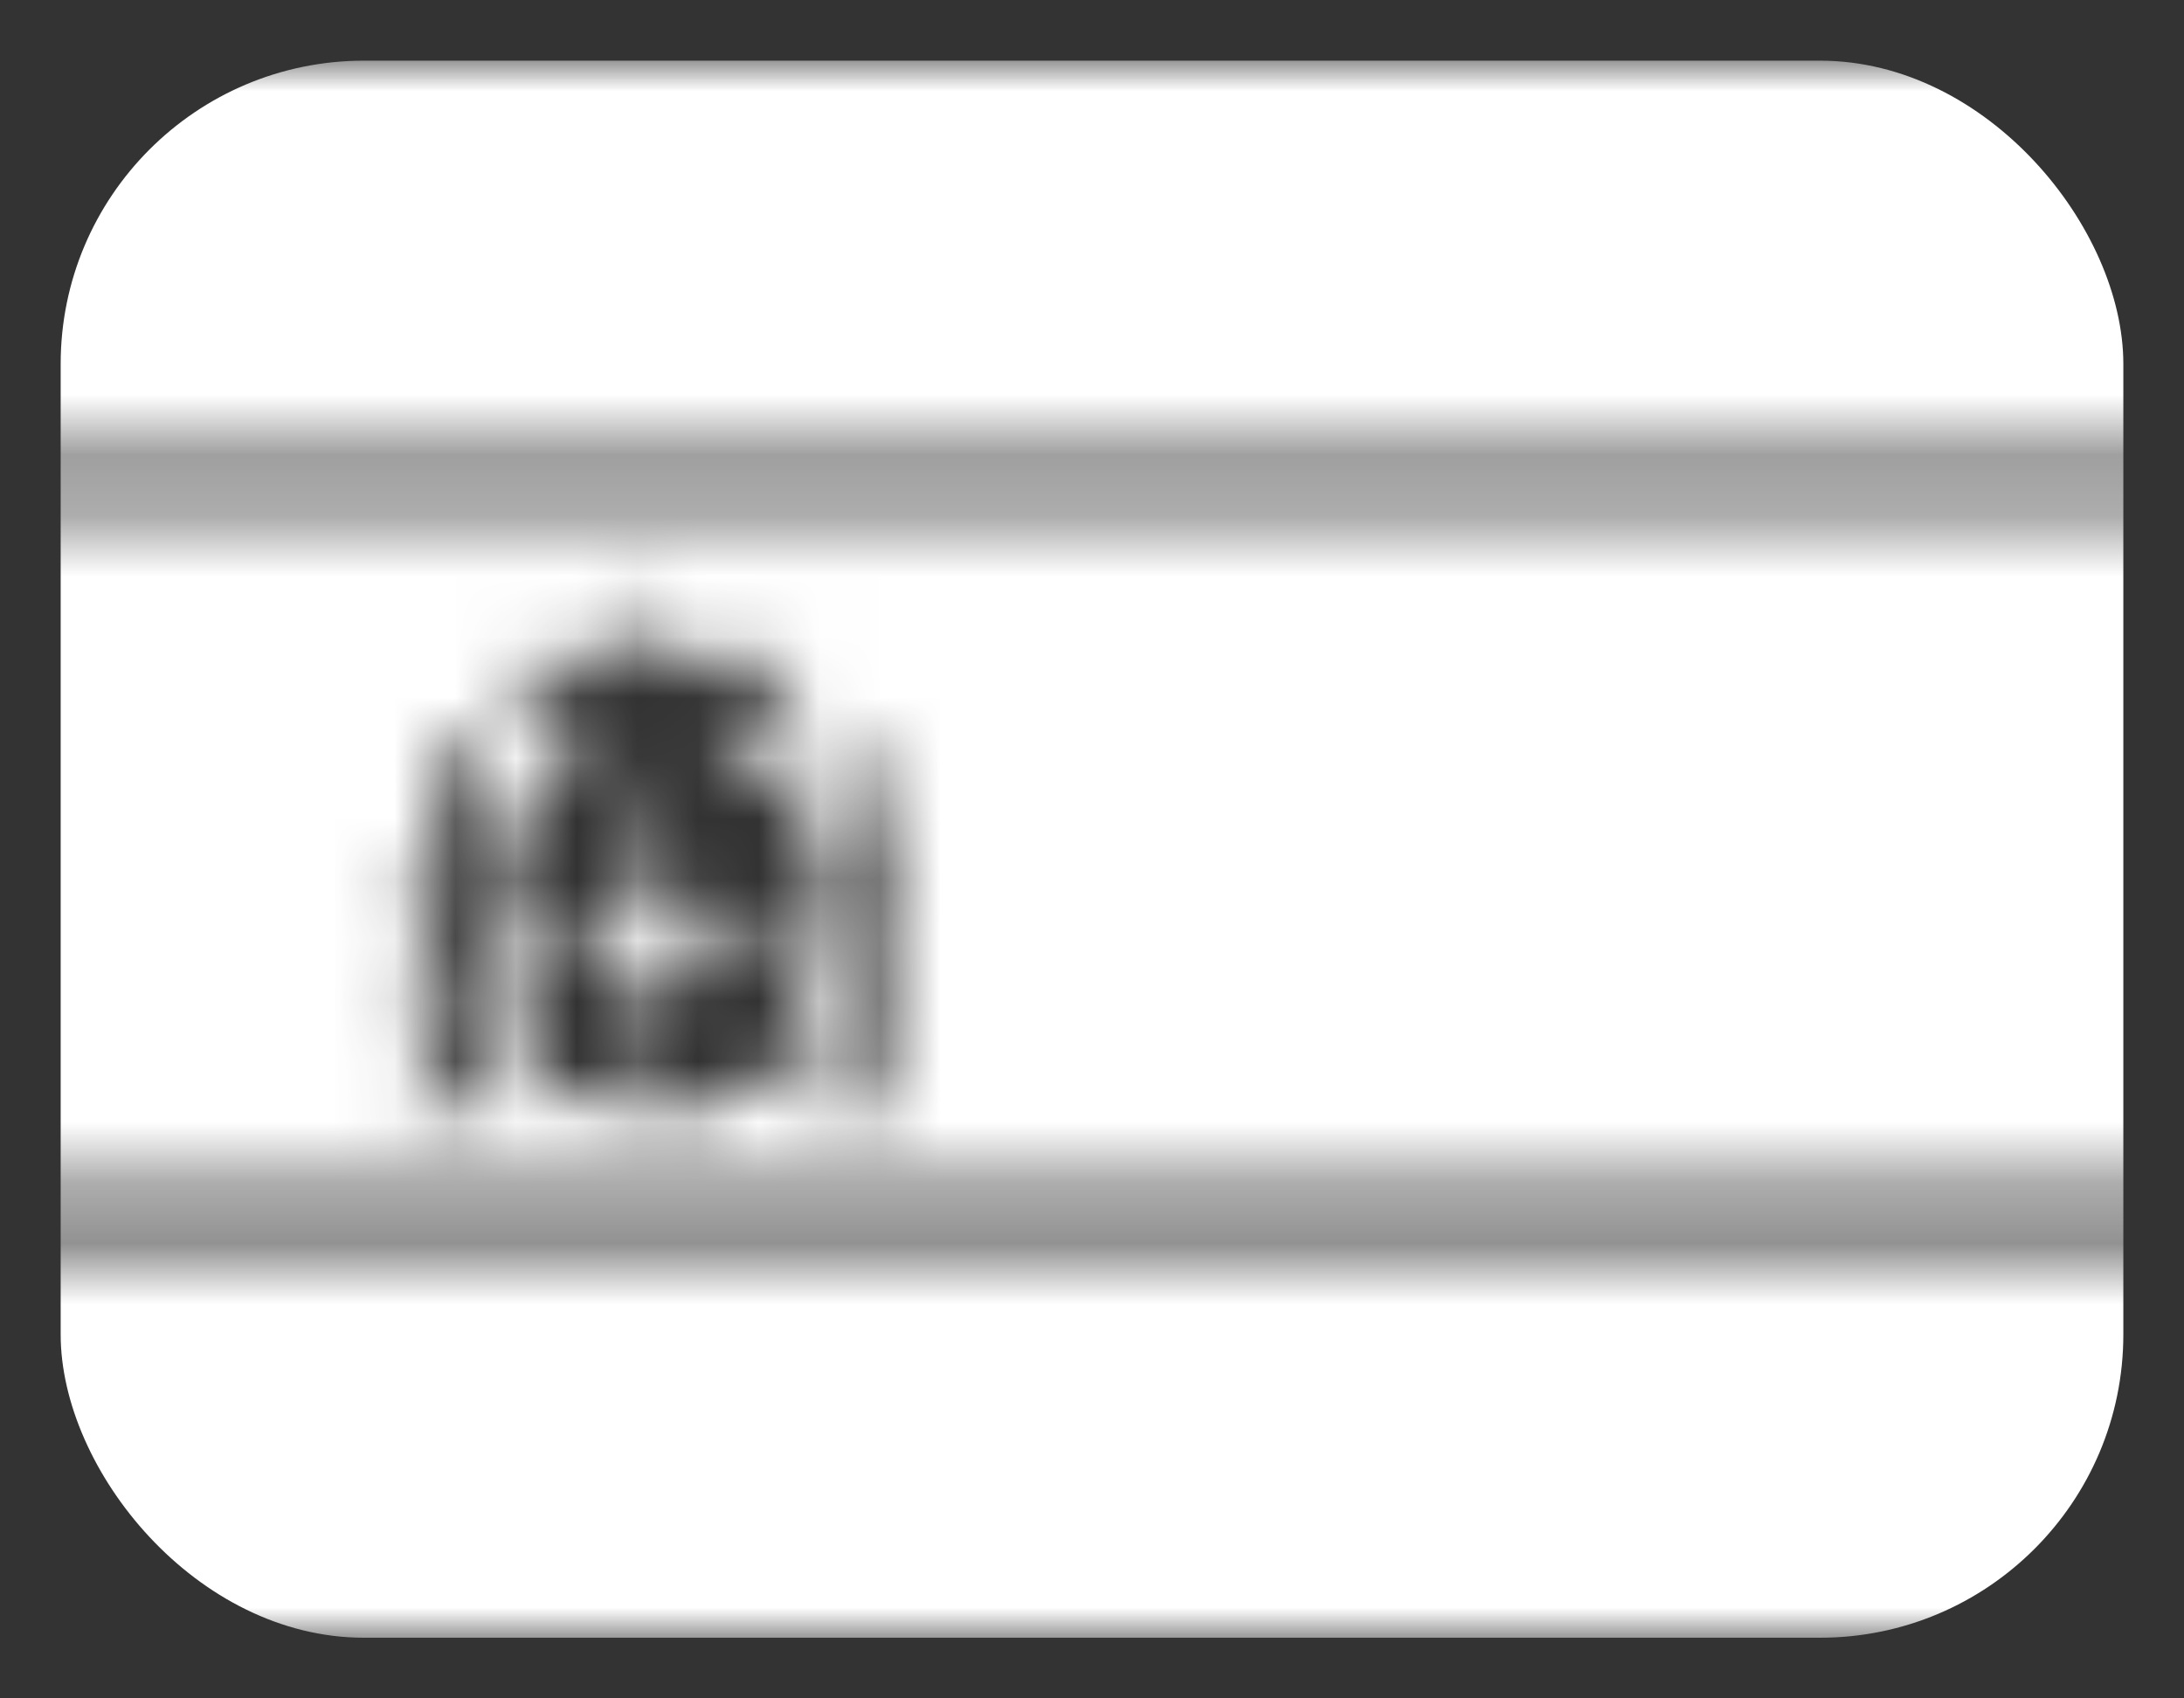<svg width="36" height="28" viewBox="0 0 36 28" fill="none" xmlns="http://www.w3.org/2000/svg">
<rect x="0" y="0" width="36" height="28" fill="#333333" stroke="none"/>
<g clip-path="url(#clip0_2792_2)">
<mask id="mask0_2792_2" style="mask-type:alpha" maskUnits="userSpaceOnUse" x="-3" y="1" width="42" height="26">
<path fill-rule="evenodd" clip-rule="evenodd" d="M-2.596 1H38.891V7.5H-2.596V1ZM7.495 12.806C7.494 12.806 7.495 12.806 7.495 12.806ZM7.041 12.662C7.042 12.666 7.045 12.671 7.049 12.675C7.056 12.682 7.065 12.684 7.071 12.678C7.079 12.69 7.097 12.713 7.112 12.722C7.123 12.729 7.14 12.735 7.154 12.733C7.152 12.734 7.156 12.733 7.154 12.733L7.163 12.738C7.159 12.739 7.154 12.74 7.149 12.742C7.143 12.743 7.14 12.75 7.141 12.756C7.143 12.761 7.151 12.765 7.156 12.763C7.156 12.763 7.164 12.776 7.173 12.793L7.159 12.815L7.184 12.825C7.188 12.837 7.192 12.845 7.192 12.845C7.184 12.848 7.184 12.853 7.182 12.859C7.179 12.876 7.196 12.889 7.225 12.899C7.247 12.905 7.291 12.912 7.342 12.918H7.005V13.188H7.126C7.102 13.188 7.082 13.203 7.082 13.22C7.082 13.231 7.093 13.242 7.107 13.247C7.126 13.254 7.143 13.27 7.148 13.288C7.15 13.294 7.151 13.301 7.151 13.308C7.151 13.334 7.135 13.359 7.11 13.368C7.095 13.373 7.082 13.386 7.082 13.401C7.082 13.421 7.102 13.437 7.126 13.437H7.865C7.892 13.437 7.91 13.421 7.91 13.401C7.91 13.386 7.9 13.374 7.883 13.368C7.883 13.368 7.884 13.368 7.883 13.368C7.858 13.36 7.843 13.336 7.843 13.308C7.843 13.282 7.86 13.259 7.884 13.248C7.9 13.243 7.912 13.232 7.912 13.22C7.912 13.203 7.892 13.188 7.866 13.188H7.992V12.918H7.649C7.7 12.912 7.743 12.905 7.766 12.899C7.796 12.889 7.813 12.876 7.81 12.859C7.807 12.853 7.801 12.846 7.793 12.843C7.793 12.843 7.8 12.833 7.805 12.822L7.83 12.817L7.82 12.793C7.83 12.775 7.837 12.763 7.837 12.763C7.841 12.765 7.849 12.761 7.851 12.756C7.852 12.75 7.848 12.743 7.843 12.742C7.836 12.739 7.828 12.737 7.82 12.735C7.825 12.736 7.83 12.737 7.833 12.738C7.833 12.738 7.834 12.739 7.833 12.738C7.848 12.74 7.87 12.729 7.881 12.722C7.895 12.713 7.91 12.691 7.918 12.679C7.923 12.682 7.931 12.681 7.937 12.675C7.942 12.671 7.943 12.665 7.944 12.661C7.948 12.655 7.96 12.639 7.97 12.629C7.979 12.621 8 12.614 8 12.614C8 12.611 7.987 12.601 7.975 12.601C7.972 12.601 7.969 12.602 7.967 12.603C7.971 12.596 7.974 12.589 7.976 12.585C7.981 12.571 7.981 12.545 7.976 12.534C7.972 12.521 7.97 12.501 7.957 12.485C7.945 12.467 7.929 12.445 7.904 12.434C7.89 12.427 7.868 12.421 7.846 12.415L7.852 12.41C7.858 12.408 7.863 12.407 7.866 12.409C7.862 12.395 7.857 12.383 7.846 12.377C7.825 12.363 7.793 12.369 7.758 12.389C7.736 12.381 7.714 12.373 7.708 12.37C7.699 12.365 7.664 12.352 7.644 12.349C7.623 12.347 7.611 12.349 7.593 12.349C7.585 12.349 7.565 12.351 7.545 12.352C7.54 12.339 7.534 12.329 7.527 12.321C7.53 12.317 7.533 12.313 7.534 12.308H7.553V12.282H7.534C7.535 12.284 7.533 12.28 7.534 12.282C7.533 12.28 7.528 12.272 7.527 12.27C7.529 12.272 7.525 12.268 7.527 12.27C7.525 12.269 7.518 12.262 7.515 12.261L7.509 12.221H7.537V12.195H7.509V12.169H7.482V12.195H7.455V12.221H7.482V12.258C7.484 12.257 7.48 12.259 7.482 12.258C7.48 12.259 7.472 12.264 7.471 12.265C7.473 12.263 7.469 12.266 7.471 12.265C7.469 12.267 7.462 12.274 7.461 12.277L7.441 12.282V12.308H7.458C7.459 12.312 7.461 12.316 7.464 12.32C7.456 12.328 7.45 12.339 7.445 12.353C7.436 12.353 7.428 12.352 7.424 12.352C7.411 12.352 7.374 12.347 7.352 12.347C7.336 12.349 7.311 12.357 7.301 12.36C7.291 12.362 7.273 12.362 7.261 12.367C7.248 12.372 7.236 12.38 7.236 12.38C7.236 12.38 7.231 12.381 7.225 12.383C7.194 12.368 7.167 12.365 7.148 12.377C7.137 12.383 7.132 12.395 7.127 12.409C7.127 12.409 7.08 12.429 7.058 12.441C7.036 12.454 7.011 12.468 6.995 12.511C6.983 12.544 7.001 12.585 7.009 12.601C6.995 12.601 6.983 12.611 6.983 12.614C6.983 12.614 7.005 12.621 7.013 12.629C7.024 12.64 7.037 12.658 7.041 12.662ZM7.495 17.729C7.43 17.729 7.372 17.713 7.329 17.69H7.665C7.621 17.714 7.56 17.729 7.495 17.729ZM8.003 17.684V17.422C7.934 17.422 7.881 17.368 7.881 17.301C7.881 17.291 7.882 17.281 7.885 17.271C7.879 17.274 7.873 17.274 7.865 17.274C7.892 17.274 7.91 17.258 7.91 17.238C7.91 17.217 7.892 17.201 7.865 17.201H7.126C7.102 17.201 7.082 17.217 7.082 17.238C7.082 17.253 7.096 17.266 7.112 17.272C7.114 17.282 7.115 17.289 7.115 17.301C7.115 17.368 7.058 17.422 6.989 17.422L6.991 17.685C6.988 17.686 6.985 17.687 6.983 17.688C6.937 17.713 6.875 17.729 6.807 17.729V17.841V17.952V18.061V18.174V18.286C6.875 18.286 6.937 18.269 6.983 18.245C7.027 18.22 7.086 18.207 7.154 18.207C7.218 18.207 7.276 18.22 7.322 18.243C7.366 18.268 7.427 18.286 7.495 18.286C7.562 18.286 7.625 18.269 7.669 18.245C7.714 18.222 7.775 18.207 7.843 18.207C7.909 18.207 7.968 18.222 8.012 18.245C8.058 18.269 8.118 18.286 8.187 18.286V18.174V18.061V17.952V17.841V17.729C8.119 17.729 8.058 17.713 8.012 17.688C8.01 17.687 8.006 17.686 8.003 17.684ZM14.26 12.369C14.271 12.369 14.28 12.359 14.28 12.349C14.28 12.338 14.271 12.329 14.26 12.329C14.249 12.329 14.24 12.338 14.24 12.349C14.24 12.359 14.249 12.369 14.26 12.369ZM14.323 12.39C14.334 12.39 14.342 12.38 14.342 12.37C14.342 12.359 14.334 12.349 14.323 12.349C14.312 12.349 14.302 12.359 14.302 12.37C14.302 12.38 14.312 12.39 14.323 12.39ZM14.196 12.37C14.207 12.37 14.216 12.362 14.216 12.351C14.216 12.341 14.207 12.331 14.196 12.331C14.185 12.331 14.175 12.341 14.175 12.351C14.175 12.362 14.185 12.37 14.196 12.37ZM14.371 12.432C14.384 12.432 14.392 12.424 14.392 12.413C14.392 12.401 14.384 12.393 14.371 12.393C14.361 12.393 14.353 12.401 14.353 12.413C14.353 12.424 14.361 12.432 14.371 12.432ZM14.422 12.421C14.434 12.421 14.442 12.411 14.442 12.4C14.442 12.39 14.434 12.38 14.422 12.38C14.411 12.38 14.403 12.39 14.403 12.4C14.403 12.411 14.411 12.421 14.422 12.421ZM14.546 12.447C14.558 12.447 14.566 12.439 14.566 12.428C14.566 12.416 14.558 12.408 14.546 12.408C14.535 12.408 14.527 12.416 14.527 12.428C14.527 12.439 14.535 12.447 14.546 12.447ZM14.486 12.418C14.497 12.418 14.507 12.409 14.507 12.398C14.507 12.387 14.497 12.378 14.486 12.378C14.475 12.378 14.466 12.387 14.466 12.398C14.466 12.409 14.475 12.418 14.486 12.418ZM14.591 12.503C14.602 12.503 14.612 12.495 14.612 12.483C14.612 12.472 14.602 12.463 14.591 12.463C14.58 12.463 14.571 12.472 14.571 12.483C14.571 12.495 14.58 12.503 14.591 12.503ZM14.579 12.557C14.579 12.566 14.588 12.576 14.599 12.576C14.61 12.576 14.62 12.566 14.62 12.557C14.62 12.545 14.61 12.537 14.599 12.537C14.588 12.537 14.579 12.545 14.579 12.557ZM14.006 12.37C14.017 12.37 14.026 12.362 14.026 12.351C14.026 12.341 14.017 12.331 14.006 12.331C13.995 12.331 13.987 12.341 13.987 12.351C13.987 12.362 13.995 12.37 14.006 12.37ZM13.83 12.432C13.841 12.432 13.851 12.424 13.851 12.413C13.851 12.401 13.841 12.393 13.83 12.393C13.819 12.393 13.81 12.401 13.81 12.413C13.81 12.424 13.819 12.432 13.83 12.432ZM13.943 12.369C13.954 12.369 13.962 12.359 13.962 12.349C13.962 12.338 13.954 12.329 13.943 12.329C13.932 12.329 13.923 12.338 13.923 12.349C13.923 12.359 13.932 12.369 13.943 12.369ZM13.88 12.39C13.891 12.39 13.901 12.38 13.901 12.37C13.901 12.359 13.891 12.349 13.88 12.349C13.869 12.349 13.86 12.359 13.86 12.37C13.86 12.38 13.869 12.39 13.88 12.39ZM14.102 12.806C14.101 12.806 14.102 12.806 14.102 12.806ZM13.631 12.566C13.631 12.58 13.633 12.592 13.637 12.604C13.632 12.597 13.624 12.601 13.615 12.601C13.602 12.601 13.59 12.611 13.59 12.614C13.59 12.614 13.612 12.621 13.62 12.629C13.63 12.64 13.643 12.656 13.648 12.661C13.648 12.666 13.65 12.671 13.654 12.675C13.664 12.683 13.673 12.684 13.678 12.678C13.686 12.689 13.704 12.712 13.719 12.722C13.73 12.729 13.747 12.735 13.761 12.733C13.759 12.734 13.763 12.733 13.761 12.733L13.769 12.738C13.765 12.739 13.76 12.74 13.756 12.742C13.75 12.743 13.747 12.75 13.748 12.756C13.75 12.761 13.758 12.765 13.762 12.763C13.762 12.763 13.771 12.776 13.78 12.793L13.766 12.815L13.791 12.825C13.795 12.837 13.799 12.845 13.799 12.845C13.791 12.848 13.789 12.853 13.789 12.859C13.786 12.876 13.803 12.889 13.832 12.899C13.854 12.905 13.898 12.912 13.949 12.918H13.61V13.188H13.736C13.711 13.188 13.69 13.203 13.69 13.22C13.69 13.232 13.702 13.243 13.718 13.248C13.741 13.259 13.759 13.281 13.759 13.308C13.759 13.336 13.741 13.36 13.716 13.368C13.722 13.367 13.728 13.365 13.736 13.365C13.711 13.365 13.69 13.382 13.69 13.401C13.69 13.421 13.711 13.437 13.736 13.437H14.475C14.5 13.437 14.521 13.421 14.521 13.401C14.521 13.386 14.509 13.373 14.493 13.368C14.492 13.368 14.493 13.368 14.493 13.368C14.466 13.36 14.45 13.334 14.45 13.308C14.45 13.301 14.451 13.294 14.453 13.288C14.454 13.283 14.457 13.278 14.46 13.273C14.459 13.274 14.46 13.273 14.46 13.273C14.466 13.263 14.476 13.253 14.488 13.249C14.504 13.243 14.521 13.231 14.521 13.22C14.521 13.203 14.5 13.188 14.475 13.188H14.598V12.918H14.256C14.307 12.912 14.35 12.905 14.373 12.899C14.403 12.889 14.419 12.876 14.415 12.859C14.414 12.853 14.408 12.846 14.4 12.843C14.4 12.843 14.407 12.833 14.412 12.822L14.437 12.817L14.427 12.793C14.437 12.775 14.444 12.763 14.444 12.763C14.444 12.763 14.444 12.763 14.444 12.763C14.45 12.764 14.456 12.761 14.458 12.756C14.459 12.75 14.455 12.743 14.45 12.742C14.442 12.739 14.433 12.737 14.424 12.734C14.429 12.736 14.434 12.737 14.439 12.738C14.438 12.738 14.44 12.739 14.439 12.738C14.453 12.74 14.477 12.729 14.488 12.722C14.502 12.713 14.517 12.692 14.525 12.68C14.53 12.682 14.537 12.681 14.543 12.675C14.548 12.671 14.55 12.666 14.551 12.661C14.555 12.655 14.567 12.64 14.577 12.629C14.586 12.621 14.607 12.614 14.607 12.614C14.607 12.611 14.594 12.601 14.58 12.601C14.577 12.601 14.573 12.602 14.569 12.604C14.569 12.596 14.572 12.576 14.572 12.576C14.574 12.571 14.572 12.565 14.57 12.559C14.567 12.489 14.514 12.434 14.447 12.434C14.425 12.434 14.403 12.441 14.386 12.45L14.429 12.492C14.419 12.491 14.41 12.491 14.401 12.492C14.403 12.489 14.405 12.486 14.405 12.483C14.405 12.472 14.395 12.462 14.384 12.462C14.373 12.462 14.364 12.472 14.364 12.483C14.363 12.482 14.364 12.485 14.364 12.483C14.359 12.48 14.355 12.482 14.349 12.479C14.347 12.427 14.296 12.387 14.233 12.387C14.205 12.387 14.18 12.395 14.16 12.408L14.239 12.459C14.239 12.459 14.239 12.459 14.239 12.459C14.21 12.459 14.183 12.462 14.16 12.467C14.162 12.459 14.163 12.451 14.163 12.442C14.163 12.409 14.151 12.38 14.133 12.364C14.137 12.36 14.139 12.356 14.141 12.351H14.16V12.323H14.141C14.141 12.323 14.141 12.322 14.141 12.323C14.137 12.314 14.129 12.306 14.12 12.302L14.116 12.264H14.142L14.144 12.236H14.116V12.21H14.089V12.236H14.062V12.264H14.089V12.3C14.083 12.302 14.078 12.305 14.074 12.31C14.074 12.31 14.074 12.31 14.074 12.31C14.071 12.313 14.069 12.316 14.067 12.32C14.067 12.319 14.066 12.321 14.067 12.32L14.048 12.323V12.351H14.065C14.066 12.355 14.069 12.359 14.072 12.363C14.054 12.379 14.042 12.408 14.042 12.442C14.042 12.451 14.043 12.459 14.045 12.467C14.022 12.462 13.996 12.459 13.968 12.459C13.97 12.459 13.966 12.459 13.968 12.459L14.042 12.408C14.023 12.395 13.996 12.387 13.97 12.387C13.906 12.387 13.854 12.428 13.852 12.481C13.847 12.483 13.843 12.486 13.838 12.489C13.838 12.491 13.839 12.487 13.838 12.489C13.838 12.478 13.83 12.462 13.819 12.462C13.808 12.462 13.799 12.472 13.799 12.483C13.799 12.486 13.8 12.489 13.802 12.492C13.793 12.491 13.784 12.491 13.774 12.492L13.818 12.45C13.799 12.441 13.778 12.434 13.756 12.434C13.687 12.434 13.631 12.493 13.631 12.566ZM13.61 12.503C13.621 12.503 13.631 12.495 13.631 12.483C13.631 12.472 13.621 12.463 13.61 12.463C13.599 12.463 13.59 12.472 13.59 12.483C13.59 12.495 13.599 12.503 13.61 12.503ZM13.716 12.418C13.726 12.418 13.736 12.409 13.736 12.398C13.736 12.387 13.726 12.378 13.716 12.378C13.704 12.378 13.697 12.387 13.697 12.398C13.697 12.409 13.704 12.418 13.716 12.418ZM13.604 12.576C13.614 12.576 13.623 12.566 13.623 12.557C13.623 12.545 13.614 12.537 13.604 12.537C13.593 12.537 13.584 12.545 13.584 12.557C13.584 12.566 13.593 12.576 13.604 12.576ZM13.656 12.447C13.667 12.447 13.676 12.439 13.676 12.428C13.676 12.416 13.667 12.408 13.656 12.408C13.645 12.408 13.635 12.416 13.635 12.428C13.635 12.439 13.645 12.447 13.656 12.447ZM13.78 12.421C13.791 12.421 13.8 12.411 13.8 12.4C13.8 12.39 13.791 12.38 13.78 12.38C13.769 12.38 13.759 12.39 13.759 12.4C13.759 12.411 13.769 12.421 13.78 12.421ZM14.106 17.729C14.04 17.729 13.981 17.714 13.936 17.69H14.273C14.229 17.713 14.171 17.729 14.106 17.729ZM14.61 17.684V17.422C14.543 17.422 14.488 17.368 14.488 17.301C14.488 17.289 14.491 17.281 14.494 17.271C14.51 17.265 14.521 17.253 14.521 17.238C14.521 17.217 14.5 17.201 14.475 17.201H13.736C13.711 17.201 13.69 17.217 13.69 17.238C13.69 17.253 13.702 17.266 13.718 17.272C13.719 17.272 13.718 17.271 13.718 17.272C13.72 17.281 13.72 17.291 13.72 17.301C13.72 17.368 13.665 17.422 13.596 17.422L13.598 17.684C13.595 17.686 13.591 17.687 13.588 17.688C13.543 17.713 13.483 17.729 13.414 17.729L13.416 17.84C13.416 17.84 13.415 17.84 13.416 17.84V17.952C13.416 17.952 13.415 17.952 13.416 17.952V18.061C13.416 18.061 13.415 18.061 13.416 18.061V18.174C13.416 18.174 13.415 18.174 13.416 18.174V18.286C13.483 18.286 13.543 18.269 13.588 18.245C13.632 18.222 13.694 18.207 13.759 18.207C13.827 18.207 13.888 18.222 13.932 18.245C13.978 18.269 14.039 18.286 14.106 18.286C14.174 18.286 14.235 18.268 14.28 18.243C14.324 18.22 14.384 18.207 14.448 18.207C14.516 18.207 14.574 18.22 14.62 18.245C14.663 18.269 14.726 18.286 14.794 18.286V18.174V18.063V17.952V17.841V17.729C14.726 17.729 14.663 17.713 14.62 17.688C14.617 17.687 14.613 17.686 14.61 17.684ZM10.909 14.562C11.205 14.627 11.438 14.954 11.474 15.363H13.03V14.848C13.19 14.785 13.447 14.738 13.741 14.727C13.739 14.727 13.742 14.727 13.741 14.727L13.745 15.398L13.744 15.036C13.62 15.056 13.526 15.088 13.479 15.127C13.458 15.163 13.427 15.509 13.427 15.509C13.401 15.558 13.534 15.678 13.745 15.809V17.158H14.466V16.141C14.576 16.18 14.684 16.239 14.758 16.292C14.738 16.278 14.715 16.263 14.69 16.248C14.626 16.297 14.586 16.376 14.586 16.463C14.586 16.544 14.624 16.62 14.684 16.669C14.649 16.626 14.693 16.533 14.764 16.482C14.809 16.45 14.842 16.428 14.847 16.401L14.913 16.027C14.914 16.024 14.915 16.02 14.914 16.015C14.911 15.957 14.747 15.857 14.513 15.763C14.498 15.757 14.482 15.75 14.466 15.744V14.957V14.862C14.532 14.887 14.591 14.915 14.642 14.944C14.587 14.951 14.528 14.957 14.466 14.957L14.467 15.317C14.666 15.303 14.803 15.247 14.819 15.16C14.817 15.164 14.817 15.168 14.816 15.172C14.816 15.172 14.977 14.792 14.98 14.779C14.981 14.773 14.982 14.768 14.982 14.762C14.981 14.64 14.771 14.5 14.466 14.405V13.48H13.745V14.3C13.746 14.3 13.745 14.3 13.745 14.3C13.45 14.3 13.191 14.338 13.03 14.397L13.03 12.873H11.401C11.697 12.843 11.96 12.792 12.171 12.725C12.196 12.717 12.209 12.693 12.209 12.668C12.209 12.645 12.197 12.625 12.175 12.616C12.18 12.618 12.185 12.619 12.19 12.621C12.167 12.61 12.164 12.581 12.184 12.517L12.192 12.522L12.275 12.486L12.227 12.42C12.264 12.365 12.303 12.362 12.309 12.362C12.335 12.37 12.361 12.36 12.371 12.334C12.378 12.31 12.364 12.28 12.339 12.272C12.315 12.264 12.291 12.257 12.265 12.25C12.281 12.26 12.302 12.26 12.322 12.264C12.383 12.274 12.458 12.243 12.51 12.211C12.577 12.172 12.64 12.088 12.669 12.046C12.693 12.059 12.731 12.053 12.761 12.027C12.796 11.994 12.805 11.95 12.783 11.925C12.786 11.928 12.79 11.933 12.791 11.937C12.791 11.937 12.84 11.84 12.898 11.807C12.954 11.776 13.052 11.784 13.052 11.784C13.052 11.711 12.995 11.65 12.92 11.65C12.916 11.65 12.912 11.651 12.908 11.652L12.911 11.622L12.923 11.642L12.986 11.59L12.939 11.512L12.978 11.576C13.045 11.487 13.085 11.38 13.085 11.267C13.085 11.074 12.965 10.904 12.788 10.793C12.786 10.792 12.79 10.794 12.788 10.793C12.647 10.698 12.452 10.642 12.229 10.642C12.167 10.642 12.108 10.647 12.05 10.656C12.042 10.651 12.033 10.647 12.022 10.647C12.006 10.647 11.992 10.656 11.983 10.668C11.974 10.67 11.965 10.671 11.956 10.673C11.963 10.681 11.968 10.688 11.974 10.696C11.974 10.696 11.974 10.696 11.974 10.696C11.933 10.644 11.881 10.599 11.82 10.56C11.874 10.605 11.915 10.658 11.941 10.716C11.857 10.539 11.63 10.407 11.354 10.407C11.201 10.407 11.06 10.446 10.953 10.511C10.955 10.528 10.957 10.544 10.959 10.561C10.956 10.538 10.954 10.515 10.95 10.493C10.946 10.471 10.936 10.451 10.923 10.434C10.932 10.442 10.944 10.447 10.957 10.447C10.983 10.447 11.005 10.426 11.005 10.4C11.005 10.374 10.983 10.353 10.957 10.353C10.93 10.353 10.908 10.374 10.908 10.4C10.908 10.411 10.916 10.426 10.923 10.434C10.901 10.406 10.866 10.382 10.831 10.373C10.893 10.36 10.945 10.317 10.97 10.261C10.968 10.261 10.97 10.259 10.97 10.261C10.979 10.238 10.988 10.21 10.988 10.184C10.988 10.18 10.987 10.177 10.985 10.174C10.981 10.09 10.924 10.022 10.847 9.998L10.847 9.85H10.953V9.744H10.847V9.641H10.738V9.744H10.632V9.85H10.738V9.997C10.655 10.02 10.594 10.094 10.594 10.184C10.594 10.205 10.598 10.225 10.605 10.244C10.626 10.308 10.681 10.358 10.749 10.373C10.716 10.381 10.686 10.398 10.663 10.422C10.667 10.415 10.669 10.408 10.669 10.4C10.669 10.374 10.647 10.353 10.621 10.353C10.594 10.353 10.572 10.374 10.572 10.4C10.572 10.426 10.594 10.447 10.621 10.447C10.633 10.447 10.644 10.443 10.653 10.435C10.64 10.452 10.63 10.472 10.625 10.493C10.625 10.499 10.624 10.505 10.623 10.511C10.517 10.446 10.376 10.407 10.224 10.407C9.968 10.407 9.755 10.52 9.658 10.677C9.683 10.634 9.717 10.595 9.758 10.56C9.696 10.599 9.644 10.646 9.603 10.698C9.603 10.699 9.603 10.697 9.603 10.698C9.609 10.69 9.615 10.681 9.621 10.673C9.612 10.671 9.603 10.67 9.594 10.668C9.585 10.656 9.571 10.647 9.555 10.647C9.545 10.647 9.536 10.651 9.528 10.656C9.47 10.647 9.41 10.642 9.348 10.642C9.104 10.642 8.886 10.713 8.745 10.825C8.592 10.935 8.493 11.092 8.493 11.267C8.493 11.38 8.533 11.486 8.6 11.575L8.591 11.59L8.651 11.639L8.652 11.652C8.587 11.662 8.538 11.717 8.538 11.784C8.538 11.784 8.637 11.776 8.694 11.807C8.752 11.84 8.8 11.937 8.8 11.937C8.8 11.937 8.8 11.936 8.8 11.937C8.788 11.962 8.8 11.998 8.83 12.027C8.859 12.053 8.897 12.059 8.923 12.046C8.952 12.088 9.015 12.171 9.081 12.211C9.133 12.243 9.208 12.274 9.268 12.264C9.278 12.262 9.287 12.259 9.297 12.255C9.281 12.26 9.266 12.267 9.251 12.272C9.224 12.28 9.211 12.31 9.219 12.334C9.227 12.36 9.255 12.37 9.28 12.362C9.28 12.362 9.324 12.36 9.363 12.419L9.313 12.486L9.398 12.522L9.405 12.517C9.426 12.581 9.425 12.61 9.401 12.621C9.404 12.62 9.407 12.619 9.409 12.618C9.391 12.628 9.38 12.646 9.381 12.668C9.379 12.693 9.392 12.717 9.417 12.725C9.629 12.792 9.893 12.843 10.189 12.873H8.579V14.399C8.416 14.339 8.157 14.3 7.857 14.3C7.858 14.3 7.857 14.3 7.857 14.3L7.855 13.48H7.137V14.405C6.83 14.5 6.619 14.639 6.62 14.761C6.62 14.767 6.621 14.773 6.622 14.779C6.624 14.792 6.785 15.172 6.785 15.172C6.785 15.168 6.784 15.164 6.784 15.16C6.799 15.247 6.934 15.303 7.135 15.317L7.137 14.957C7.072 14.957 7.013 14.951 6.96 14.944C7.01 14.915 7.07 14.887 7.137 14.861V14.957V15.743C7.12 15.75 7.104 15.756 7.088 15.763C6.855 15.857 6.691 15.958 6.687 16.015C6.686 16.02 6.687 16.024 6.688 16.027L6.754 16.401C6.76 16.428 6.791 16.45 6.837 16.482C6.909 16.533 6.951 16.626 6.919 16.669C6.978 16.62 7.016 16.544 7.016 16.463C7.016 16.376 6.975 16.297 6.912 16.248C6.877 16.269 6.847 16.29 6.821 16.309C6.894 16.252 7.015 16.184 7.137 16.14V17.158H7.855V15.809C8.068 15.679 8.201 15.558 8.174 15.509C8.174 15.509 8.148 15.213 8.128 15.144L8.122 15.127C8.075 15.088 7.983 15.056 7.857 15.036L7.855 15.398C7.946 15.342 8.018 15.289 8.066 15.244C8.057 15.252 8.043 15.265 8.033 15.274C8.034 15.273 8.032 15.274 8.033 15.274C8.023 15.282 8.009 15.293 7.998 15.301C8 15.3 7.996 15.303 7.998 15.301C7.987 15.309 7.97 15.322 7.958 15.331C7.955 15.333 7.952 15.335 7.949 15.337C7.938 15.345 7.926 15.353 7.914 15.361C7.91 15.364 7.905 15.367 7.9 15.37C7.889 15.377 7.878 15.384 7.866 15.392C7.862 15.394 7.859 15.395 7.855 15.398V14.727C7.854 14.727 7.857 14.727 7.855 14.727C8.156 14.738 8.421 14.787 8.579 14.851V15.363H10.128C10.165 14.954 10.397 14.627 10.693 14.562V12.873H10.909L10.909 14.562ZM11.474 15.588C11.438 15.998 11.205 16.325 10.909 16.39V18.358C11.454 18.342 11.982 18.196 12.438 17.965C12.695 17.831 12.89 17.599 12.978 17.32C12.98 17.315 12.981 17.31 12.983 17.306C12.991 17.278 12.998 17.25 13.005 17.222C13.009 17.201 13.013 17.179 13.016 17.157C13.017 17.15 13.018 17.143 13.019 17.136C13.026 17.087 13.031 17.036 13.031 16.985V15.588L11.474 15.588ZM8.577 15.588L8.574 16.963C8.575 17.009 8.579 17.053 8.585 17.096C8.593 17.183 8.614 17.266 8.642 17.346C8.647 17.363 8.654 17.379 8.66 17.395C8.663 17.403 8.666 17.411 8.669 17.418C8.696 17.481 8.728 17.541 8.766 17.597C8.786 17.629 8.807 17.66 8.829 17.687C8.922 17.802 9.039 17.895 9.174 17.965C9.623 18.194 10.154 18.339 10.693 18.357V16.39C10.397 16.325 10.165 15.998 10.128 15.588L8.577 15.588ZM9.533 10.736C9.54 10.74 9.547 10.742 9.555 10.742C9.553 10.742 9.558 10.742 9.555 10.742C9.558 10.743 9.569 10.741 9.572 10.742C9.561 10.76 9.552 10.779 9.543 10.798C9.538 10.796 9.531 10.794 9.524 10.794C9.497 10.794 9.477 10.816 9.477 10.842C9.477 10.866 9.494 10.884 9.517 10.888C9.514 10.906 9.512 10.924 9.512 10.943C9.489 10.947 9.47 10.966 9.47 10.989C9.47 11.015 9.492 11.037 9.519 11.037C9.518 11.037 9.52 11.037 9.519 11.037C9.523 11.053 9.53 11.069 9.536 11.085C9.523 11.093 9.514 11.107 9.514 11.123C9.514 11.122 9.514 11.124 9.514 11.123C9.469 11.124 9.425 11.126 9.384 11.123C9.263 11.12 9.089 11.156 8.915 11.238C8.834 11.275 8.762 11.317 8.699 11.36C8.666 11.306 8.646 11.243 8.646 11.176C8.646 11.122 8.657 11.072 8.679 11.027C8.756 10.85 9.026 10.721 9.348 10.721C9.412 10.721 9.474 10.726 9.533 10.736ZM9.684 10.848C9.693 10.649 9.927 10.483 10.224 10.483C10.377 10.483 10.516 10.527 10.614 10.598C10.611 10.632 10.609 10.668 10.608 10.706C10.608 10.714 10.608 10.722 10.608 10.731C10.608 10.739 10.607 10.749 10.607 10.758C10.606 10.808 10.603 10.856 10.598 10.902C10.38 10.916 10.196 10.956 10.06 11.012C9.978 11.051 9.87 11.08 9.752 11.101C9.708 11.042 9.681 10.97 9.681 10.891C9.681 10.876 9.682 10.863 9.684 10.848ZM11.354 10.483C11.65 10.483 11.886 10.649 11.895 10.848C11.897 10.863 11.897 10.876 11.897 10.891C11.897 10.97 11.87 11.044 11.824 11.104C11.699 11.082 11.586 11.053 11.499 11.012C11.37 10.959 11.188 10.919 10.979 10.904C10.975 10.858 10.972 10.809 10.971 10.758C10.971 10.749 10.969 10.739 10.969 10.731C10.969 10.722 10.969 10.714 10.969 10.706C10.968 10.669 10.966 10.632 10.963 10.598C11.061 10.527 11.2 10.483 11.354 10.483ZM12.898 11.027C12.92 11.072 12.931 11.122 12.931 11.176C12.931 11.246 12.909 11.312 12.873 11.368C12.807 11.322 12.731 11.278 12.645 11.238C12.469 11.156 12.295 11.12 12.174 11.123C12.139 11.126 12.101 11.127 12.062 11.126C12.062 11.127 12.062 11.125 12.062 11.126C12.062 11.11 12.054 11.094 12.042 11.085C12.048 11.069 12.053 11.053 12.057 11.036C12.056 11.036 12.057 11.036 12.057 11.036C12.084 11.036 12.107 11.015 12.107 10.989C12.107 10.966 12.089 10.948 12.067 10.943C12.067 10.925 12.065 10.906 12.062 10.888C12.085 10.883 12.102 10.865 12.102 10.842C12.102 10.816 12.08 10.794 12.053 10.794C12.047 10.794 12.041 10.796 12.035 10.798C12.027 10.779 12.017 10.76 12.006 10.742C12.009 10.741 12.012 10.741 12.015 10.741C12.012 10.741 12.017 10.741 12.015 10.741C12.023 10.741 12.038 10.74 12.045 10.736C12.104 10.726 12.165 10.721 12.229 10.721C12.551 10.721 12.821 10.85 12.898 11.027ZM10.79 12.437C10.789 12.437 10.791 12.437 10.79 12.437ZM8.093 15.216C8.095 15.214 8.091 15.218 8.093 15.216C8.093 15.216 8.087 15.223 8.087 15.223C8.083 15.227 8.078 15.232 8.074 15.236C8.081 15.229 8.087 15.223 8.093 15.216ZM13.003 11.632C13.003 11.658 13.025 11.68 13.052 11.68C13.078 11.68 13.1 11.658 13.1 11.632C13.1 11.606 13.078 11.585 13.052 11.585C13.025 11.585 13.003 11.606 13.003 11.632ZM13.166 11.509C13.166 11.483 13.144 11.462 13.118 11.462C13.091 11.462 13.069 11.483 13.069 11.509C13.069 11.537 13.091 11.557 13.118 11.557C13.144 11.557 13.166 11.537 13.166 11.509ZM13.21 11.367C13.21 11.341 13.188 11.32 13.162 11.32C13.135 11.32 13.113 11.341 13.113 11.367C13.113 11.395 13.135 11.416 13.162 11.416C13.188 11.416 13.21 11.395 13.21 11.367ZM13.119 11.215C13.119 11.241 13.141 11.262 13.168 11.262C13.194 11.262 13.216 11.241 13.216 11.215C13.216 11.189 13.194 11.168 13.168 11.168C13.141 11.168 13.119 11.189 13.119 11.215ZM13.083 11.066C13.083 11.092 13.105 11.114 13.132 11.114C13.158 11.114 13.18 11.092 13.18 11.066C13.18 11.038 13.158 11.017 13.132 11.017C13.105 11.017 13.083 11.038 13.083 11.066ZM13.056 10.978C13.083 10.978 13.105 10.955 13.105 10.929C13.105 10.902 13.083 10.881 13.056 10.881C13.03 10.881 13.008 10.902 13.008 10.929C13.008 10.955 13.03 10.978 13.056 10.978ZM12.957 10.865C12.984 10.865 13.006 10.844 13.006 10.817C13.006 10.791 12.984 10.768 12.957 10.768C12.931 10.768 12.909 10.791 12.909 10.817C12.909 10.844 12.931 10.865 12.957 10.865ZM12.841 10.771C12.868 10.771 12.89 10.75 12.89 10.724C12.89 10.698 12.868 10.677 12.841 10.677C12.815 10.677 12.793 10.698 12.793 10.724C12.793 10.75 12.815 10.771 12.841 10.771ZM12.703 10.696C12.73 10.696 12.752 10.675 12.752 10.647C12.752 10.623 12.73 10.6 12.703 10.6C12.677 10.6 12.655 10.621 12.655 10.647C12.655 10.675 12.677 10.696 12.703 10.696ZM12.559 10.642C12.585 10.642 12.607 10.621 12.607 10.595C12.607 10.567 12.585 10.546 12.559 10.546C12.532 10.546 12.51 10.567 12.51 10.595C12.51 10.621 12.532 10.642 12.559 10.642ZM12.399 10.613C12.425 10.613 12.447 10.59 12.447 10.564C12.447 10.537 12.425 10.516 12.399 10.516C12.372 10.516 12.35 10.537 12.35 10.564C12.35 10.59 12.372 10.613 12.399 10.613ZM12.247 10.603C12.273 10.603 12.295 10.583 12.295 10.556C12.295 10.529 12.273 10.508 12.246 10.508C12.22 10.508 12.198 10.529 12.198 10.556C12.198 10.583 12.22 10.603 12.247 10.603ZM12.098 10.61C12.124 10.61 12.146 10.588 12.146 10.56C12.146 10.534 12.124 10.513 12.098 10.513C12.071 10.513 12.049 10.534 12.049 10.56C12.049 10.588 12.071 10.61 12.098 10.61ZM11.948 10.61C11.975 10.61 11.997 10.588 11.997 10.56C11.997 10.534 11.975 10.513 11.948 10.513C11.922 10.513 11.9 10.534 11.9 10.56C11.9 10.588 11.922 10.61 11.948 10.61ZM11.835 10.516C11.862 10.516 11.884 10.495 11.884 10.469C11.884 10.443 11.862 10.421 11.835 10.421C11.809 10.421 11.787 10.443 11.787 10.469C11.787 10.495 11.809 10.516 11.835 10.516ZM11.702 10.439C11.729 10.439 11.751 10.418 11.751 10.392C11.751 10.366 11.729 10.344 11.702 10.344C11.675 10.344 11.653 10.366 11.653 10.392C11.653 10.418 11.675 10.439 11.702 10.439ZM11.556 10.393C11.583 10.393 11.605 10.372 11.605 10.346C11.605 10.32 11.583 10.299 11.556 10.299C11.529 10.299 11.507 10.32 11.507 10.346C11.507 10.372 11.529 10.393 11.556 10.393ZM11.404 10.366C11.431 10.366 11.453 10.344 11.453 10.318C11.453 10.292 11.431 10.271 11.404 10.271C11.377 10.271 11.355 10.292 11.355 10.318C11.355 10.344 11.377 10.366 11.404 10.366ZM11.255 10.369C11.281 10.369 11.303 10.348 11.303 10.322C11.303 10.295 11.281 10.272 11.255 10.272C11.228 10.272 11.206 10.295 11.206 10.322C11.206 10.348 11.228 10.369 11.255 10.369ZM11.099 10.397C11.126 10.397 11.148 10.376 11.148 10.348C11.148 10.322 11.126 10.3 11.099 10.3C11.073 10.3 11.052 10.322 11.052 10.348C11.052 10.375 11.073 10.397 11.099 10.397ZM8.477 11.632C8.477 11.658 8.499 11.68 8.527 11.68C8.552 11.68 8.574 11.658 8.574 11.632C8.574 11.606 8.552 11.585 8.527 11.585C8.499 11.585 8.477 11.606 8.477 11.632ZM8.46 11.462C8.433 11.462 8.411 11.483 8.411 11.509C8.411 11.537 8.433 11.557 8.46 11.557C8.486 11.557 8.508 11.537 8.508 11.509C8.508 11.483 8.486 11.462 8.46 11.462ZM8.464 11.367C8.464 11.341 8.442 11.32 8.416 11.32C8.389 11.32 8.367 11.341 8.367 11.367C8.367 11.395 8.389 11.416 8.416 11.416C8.442 11.416 8.464 11.395 8.464 11.367ZM8.409 11.262C8.436 11.262 8.458 11.241 8.458 11.215C8.458 11.189 8.436 11.168 8.409 11.168C8.383 11.168 8.362 11.189 8.362 11.215C8.362 11.241 8.383 11.262 8.409 11.262ZM8.446 11.114C8.472 11.114 8.494 11.092 8.494 11.066C8.494 11.038 8.472 11.017 8.446 11.017C8.419 11.017 8.397 11.038 8.397 11.066C8.397 11.092 8.419 11.114 8.446 11.114ZM8.521 10.978C8.548 10.978 8.57 10.955 8.57 10.929C8.57 10.902 8.548 10.881 8.521 10.881C8.494 10.881 8.472 10.902 8.472 10.929C8.472 10.955 8.494 10.978 8.521 10.978ZM8.62 10.865C8.648 10.865 8.668 10.844 8.668 10.817C8.668 10.791 8.648 10.768 8.62 10.768C8.593 10.768 8.571 10.791 8.571 10.817C8.571 10.844 8.593 10.865 8.62 10.865ZM8.736 10.771C8.763 10.771 8.785 10.75 8.785 10.724C8.785 10.698 8.763 10.677 8.736 10.677C8.709 10.677 8.687 10.698 8.687 10.724C8.687 10.75 8.709 10.771 8.736 10.771ZM8.874 10.696C8.901 10.696 8.923 10.675 8.923 10.647C8.923 10.623 8.901 10.6 8.874 10.6C8.847 10.6 8.825 10.621 8.825 10.647C8.825 10.675 8.847 10.696 8.874 10.696ZM9.018 10.642C9.045 10.642 9.065 10.621 9.065 10.595C9.065 10.567 9.045 10.546 9.018 10.546C8.992 10.546 8.97 10.567 8.97 10.595C8.97 10.621 8.992 10.642 9.018 10.642ZM9.178 10.613C9.205 10.613 9.227 10.59 9.227 10.564C9.227 10.537 9.205 10.516 9.178 10.516C9.152 10.516 9.13 10.537 9.13 10.564C9.13 10.59 9.152 10.613 9.178 10.613ZM9.331 10.603C9.357 10.603 9.379 10.583 9.379 10.556C9.379 10.529 9.357 10.508 9.331 10.508C9.304 10.508 9.282 10.529 9.282 10.556C9.282 10.583 9.304 10.603 9.331 10.603ZM9.48 10.61C9.506 10.61 9.528 10.588 9.528 10.56C9.528 10.534 9.506 10.513 9.48 10.513C9.453 10.513 9.431 10.534 9.431 10.56C9.431 10.588 9.453 10.61 9.48 10.61ZM9.629 10.61C9.656 10.61 9.678 10.588 9.678 10.56C9.678 10.534 9.656 10.513 9.629 10.513C9.602 10.513 9.58 10.534 9.58 10.56C9.58 10.588 9.602 10.61 9.629 10.61ZM9.743 10.516C9.769 10.516 9.79 10.495 9.79 10.469C9.79 10.443 9.769 10.421 9.743 10.421C9.715 10.421 9.693 10.443 9.693 10.469C9.693 10.495 9.715 10.516 9.743 10.516ZM9.875 10.439C9.902 10.439 9.924 10.418 9.924 10.392C9.924 10.366 9.902 10.344 9.875 10.344C9.849 10.344 9.827 10.366 9.827 10.392C9.827 10.418 9.849 10.439 9.875 10.439ZM10.021 10.393C10.048 10.393 10.07 10.372 10.07 10.346C10.07 10.32 10.048 10.299 10.021 10.299C9.995 10.299 9.973 10.32 9.973 10.346C9.973 10.372 9.995 10.393 10.021 10.393ZM10.173 10.366C10.2 10.366 10.222 10.344 10.222 10.318C10.222 10.292 10.2 10.271 10.173 10.271C10.147 10.271 10.125 10.292 10.125 10.318C10.125 10.344 10.147 10.366 10.173 10.366ZM10.322 10.369C10.349 10.369 10.371 10.348 10.371 10.322C10.371 10.295 10.349 10.272 10.322 10.272C10.296 10.272 10.274 10.295 10.274 10.322C10.274 10.348 10.296 10.369 10.322 10.369ZM10.478 10.397C10.505 10.397 10.527 10.376 10.527 10.348C10.527 10.322 10.505 10.3 10.478 10.3C10.451 10.3 10.429 10.322 10.429 10.348C10.429 10.375 10.451 10.397 10.478 10.397ZM38.891 8.402V19.598H-2.596V8.402H38.891ZM38.891 20.5V27H-2.596V20.5H38.891Z" fill="#FFFFFE"/>
</mask>
<g mask="url(#mask0_2792_2)">
<rect x="1" y="1" width="34" height="26" rx="5" fill="white"/>
</g>
</g>
<defs>
<clipPath id="clip0_2792_2">
<rect width="36" height="28" fill="white"/>
</clipPath>
</defs>
</svg>
